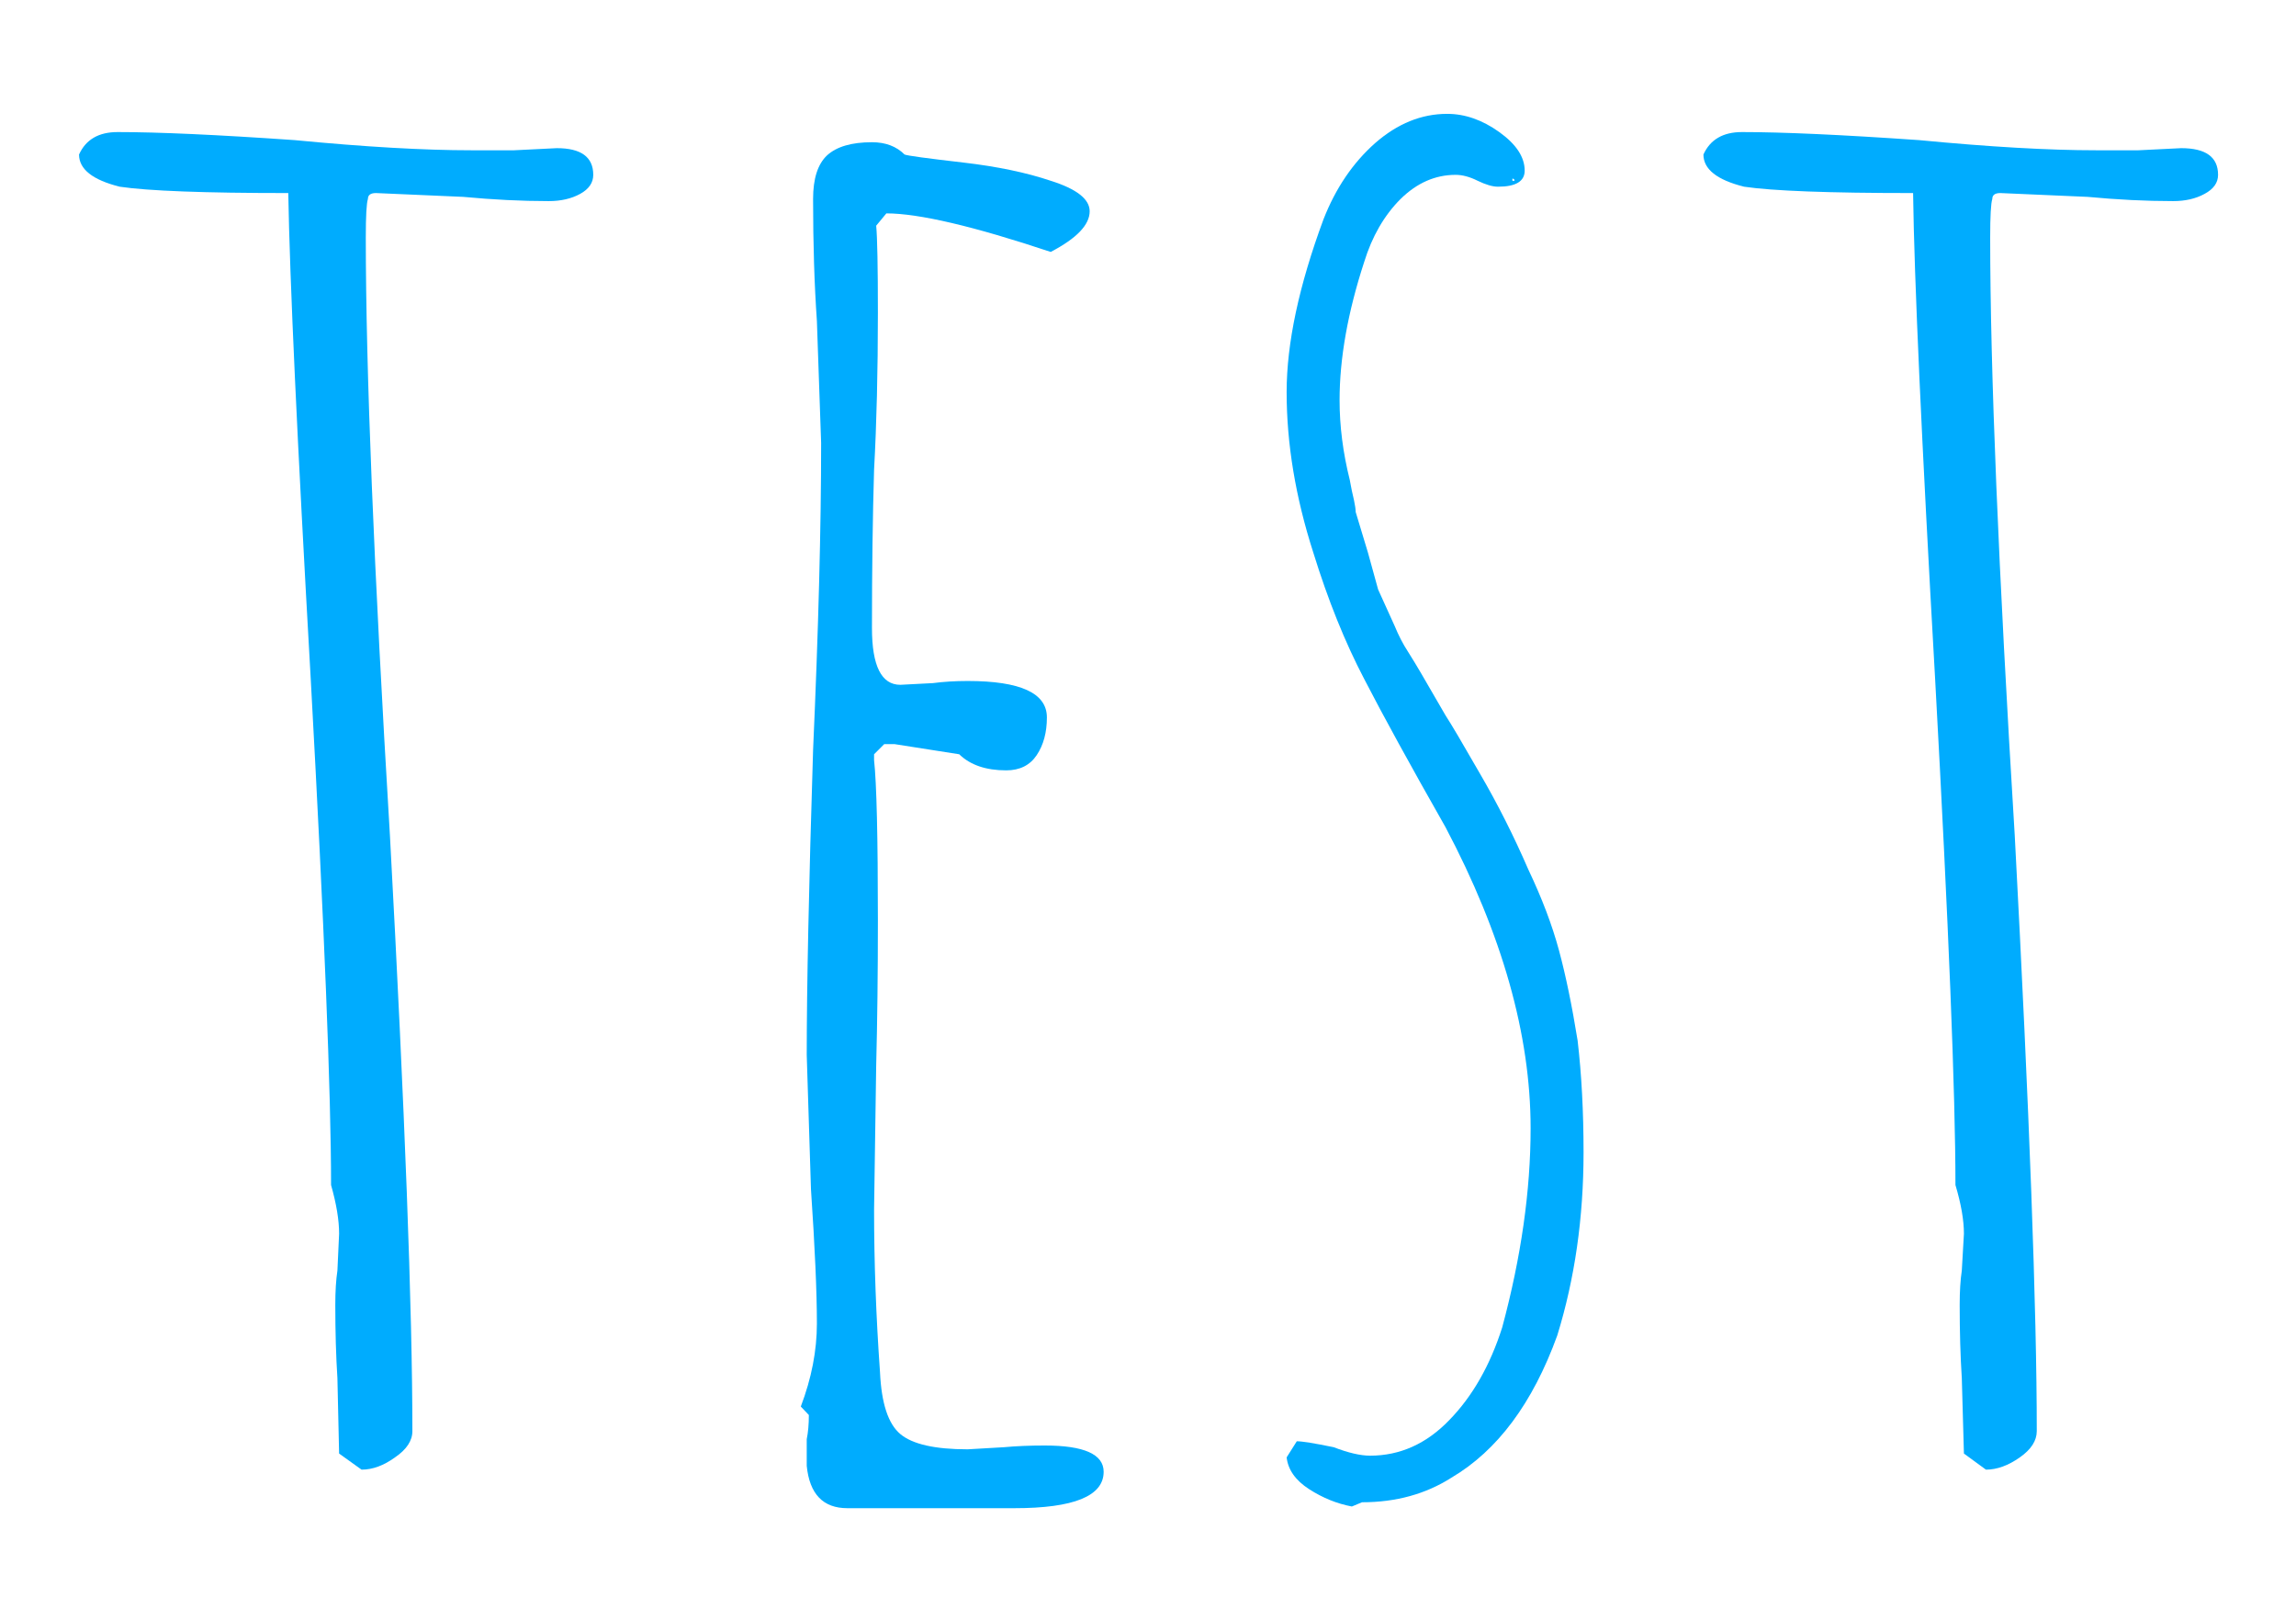 <svg baseProfile="tiny" height="38.256" version="1.2" viewBox="-1.386 13.012 54.206 38.256" width="54.206" xmlns="http://www.w3.org/2000/svg" xmlns:ev="http://www.w3.org/2001/xml-events" xmlns:xlink="http://www.w3.org/1999/xlink" pix_in_cm="0.542"><defs></defs><path auto-skeleton="false" d="M 7.15,47.71 L 6.62,47.33 L 6.58,45.55 Q 6.53,44.78 6.53,43.82 L 6.53,43.82 Q 6.53,43.34 6.58,43.01 L 6.58,43.01 L 6.62,42.14 Q 6.62,41.66 6.43,40.99 L 6.43,40.99 Q 6.43,37.78 5.95,29.04 L 5.95,29.04 Q 5.47,20.59 5.42,17.57 L 5.42,17.57 Q 2.45,17.57 1.44,17.42 L 1.44,17.42 Q 0.48,17.18 0.48,16.66 L 0.48,16.66 Q 0.72,16.13 1.39,16.13 L 1.39,16.13 Q 2.83,16.13 5.57,16.32 L 5.57,16.32 Q 8.06,16.56 9.74,16.56 L 9.74,16.56 L 10.75,16.56 L 11.76,16.51 Q 12.62,16.51 12.62,17.14 L 12.62,17.14 Q 12.62,17.42 12.31,17.59 Q 12.0,17.76 11.57,17.76 L 11.57,17.76 Q 10.61,17.76 9.55,17.66 L 9.55,17.66 L 7.49,17.57 Q 7.3,17.57 7.3,17.71 L 7.3,17.71 Q 7.25,17.86 7.25,18.62 L 7.25,18.62 Q 7.25,23.28 7.82,32.74 L 7.82,32.74 Q 8.35,42.53 8.35,46.8 L 8.35,46.8 Q 8.35,47.14 7.94,47.42 Q 7.54,47.71 7.15,47.71 L 7.15,47.71" fill="#00acfe" id="letter-0-0" initial-ids="[]" skeleton="false" stroke="none" stroke-linecap="round" stroke-opacity="1" stroke-width="10" visible="true"></path><path auto-skeleton="false" d="M 18.62,48.62 Q 17.76,48.62 17.66,47.62 L 17.66,47.62 L 17.66,46.99 Q 17.71,46.75 17.71,46.42 L 17.71,46.42 L 17.52,46.22 Q 17.9,45.22 17.9,44.26 L 17.9,44.26 Q 17.9,43.15 17.76,41.09 L 17.76,41.09 L 17.66,37.92 Q 17.66,35.52 17.81,30.72 L 17.81,30.72 Q 18.0,26.45 18.0,23.47 L 18.0,23.47 L 17.9,20.59 Q 17.81,19.3 17.81,17.71 L 17.81,17.71 Q 17.81,16.99 18.14,16.68 Q 18.48,16.37 19.2,16.37 L 19.2,16.37 Q 19.68,16.37 19.97,16.66 L 19.97,16.66 Q 20.06,16.7 21.36,16.85 L 21.36,16.85 Q 22.56,16.99 23.42,17.28 L 23.42,17.28 Q 24.34,17.57 24.34,18.0 L 24.34,18.0 Q 24.34,18.48 23.42,18.96 L 23.42,18.96 Q 20.69,18.05 19.54,18.05 L 19.54,18.05 L 19.3,18.34 Q 19.34,18.77 19.34,20.4 L 19.34,20.4 Q 19.34,22.46 19.25,24.1 L 19.25,24.1 Q 19.2,25.78 19.2,27.84 L 19.2,27.84 Q 19.2,29.18 19.87,29.18 L 19.87,29.18 L 20.64,29.14 Q 21.02,29.09 21.46,29.09 L 21.46,29.09 Q 23.33,29.09 23.33,29.95 L 23.33,29.95 Q 23.33,30.48 23.09,30.84 Q 22.85,31.2 22.37,31.2 L 22.37,31.2 Q 21.65,31.2 21.26,30.82 L 21.26,30.82 L 19.73,30.58 L 19.49,30.58 L 19.25,30.82 L 19.25,30.96 Q 19.34,31.78 19.34,34.75 L 19.34,34.75 Q 19.34,36.62 19.3,38.16 L 19.3,38.16 L 19.25,41.57 Q 19.25,43.44 19.39,45.41 L 19.39,45.41 Q 19.44,46.51 19.87,46.87 Q 20.3,47.23 21.46,47.23 L 21.46,47.23 L 22.32,47.18 Q 22.75,47.14 23.28,47.14 L 23.28,47.14 Q 24.67,47.14 24.67,47.76 L 24.67,47.76 Q 24.67,48.62 22.56,48.62 L 22.56,48.62 L 18.62,48.62" fill="#00acfe" id="letter-0-1" initial-ids="[]" skeleton="false" stroke="none" stroke-linecap="round" stroke-opacity="1" stroke-width="10" visible="true"></path><path auto-skeleton="false" d="M 30.53,48.58 Q 30.0,48.48 29.52,48.17 Q 29.04,47.86 28.99,47.42 L 28.99,47.42 L 29.23,47.04 Q 29.42,47.04 30.1,47.18 L 30.1,47.18 Q 30.62,47.38 30.96,47.38 L 30.96,47.38 Q 32.02,47.38 32.83,46.54 Q 33.65,45.7 34.08,44.35 L 34.08,44.35 Q 34.75,41.86 34.75,39.65 L 34.75,39.65 Q 34.75,36.34 32.74,32.54 L 32.74,32.54 Q 31.49,30.34 30.82,29.04 Q 30.14,27.74 29.62,26.06 L 29.62,26.06 Q 28.99,24.1 28.99,22.27 L 28.99,22.27 Q 28.99,20.54 29.86,18.19 L 29.86,18.19 Q 30.29,17.09 31.08,16.39 Q 31.87,15.7 32.78,15.7 L 32.78,15.7 Q 33.41,15.7 34.01,16.13 Q 34.61,16.56 34.61,17.04 L 34.61,17.04 Q 34.61,17.42 33.98,17.42 L 33.98,17.42 Q 33.79,17.42 33.5,17.28 L 33.5,17.28 Q 33.22,17.14 32.98,17.14 L 32.98,17.14 Q 32.26,17.14 31.68,17.71 Q 31.1,18.29 30.82,19.2 L 30.82,19.2 Q 30.24,20.98 30.24,22.46 L 30.24,22.46 Q 30.24,23.38 30.48,24.34 L 30.48,24.34 Q 30.53,24.62 30.58,24.82 Q 30.62,25.01 30.62,25.1 L 30.62,25.1 L 30.91,26.06 L 31.15,26.93 L 31.54,27.79 Q 31.68,28.13 31.85,28.39 Q 32.02,28.66 32.16,28.9 L 32.16,28.9 L 32.74,29.9 Q 32.93,30.19 33.55,31.27 Q 34.18,32.35 34.7,33.55 L 34.7,33.55 Q 35.18,34.56 35.42,35.45 Q 35.66,36.34 35.86,37.58 L 35.86,37.58 Q 36.0,38.78 36.0,40.22 L 36.0,40.22 Q 36.0,42.53 35.38,44.54 L 35.38,44.54 Q 34.51,46.94 32.88,47.9 L 32.88,47.9 Q 31.97,48.48 30.77,48.48 L 30.77,48.48 L 30.53,48.58 M 34.32,17.28 L 34.37,17.28 Q 34.37,17.23 34.32,17.23 L 34.32,17.23 L 34.32,17.28" fill="#00acfe" id="letter-0-2" initial-ids="[]" skeleton="false" stroke="none" stroke-linecap="round" stroke-opacity="1" stroke-width="10" visible="true"></path><path auto-skeleton="false" d="M 45.5,47.71 L 44.98,47.33 L 44.93,45.55 Q 44.88,44.78 44.88,43.82 L 44.88,43.82 Q 44.88,43.34 44.93,43.01 L 44.93,43.01 L 44.98,42.14 Q 44.98,41.66 44.78,40.99 L 44.78,40.99 Q 44.78,37.78 44.3,29.04 L 44.3,29.04 Q 43.82,20.59 43.78,17.57 L 43.78,17.57 Q 40.8,17.57 39.79,17.42 L 39.79,17.42 Q 38.83,17.18 38.83,16.66 L 38.83,16.66 Q 39.07,16.13 39.74,16.13 L 39.74,16.13 Q 41.18,16.13 43.92,16.32 L 43.92,16.32 Q 46.42,16.56 48.1,16.56 L 48.1,16.56 L 49.1,16.56 L 50.11,16.51 Q 50.98,16.51 50.98,17.14 L 50.98,17.14 Q 50.98,17.42 50.66,17.59 Q 50.35,17.76 49.92,17.76 L 49.92,17.76 Q 48.96,17.76 47.9,17.66 L 47.9,17.66 L 45.84,17.57 Q 45.65,17.57 45.65,17.71 L 45.65,17.71 Q 45.6,17.86 45.6,18.62 L 45.6,18.62 Q 45.6,23.28 46.18,32.74 L 46.18,32.74 Q 46.7,42.53 46.7,46.8 L 46.7,46.8 Q 46.7,47.14 46.3,47.42 Q 45.89,47.71 45.5,47.71 L 45.5,47.71" fill="#00acfe" id="letter-0-3" initial-ids="[]" skeleton="false" stroke="none" stroke-linecap="round" stroke-opacity="1" stroke-width="10" visible="true"></path></svg>